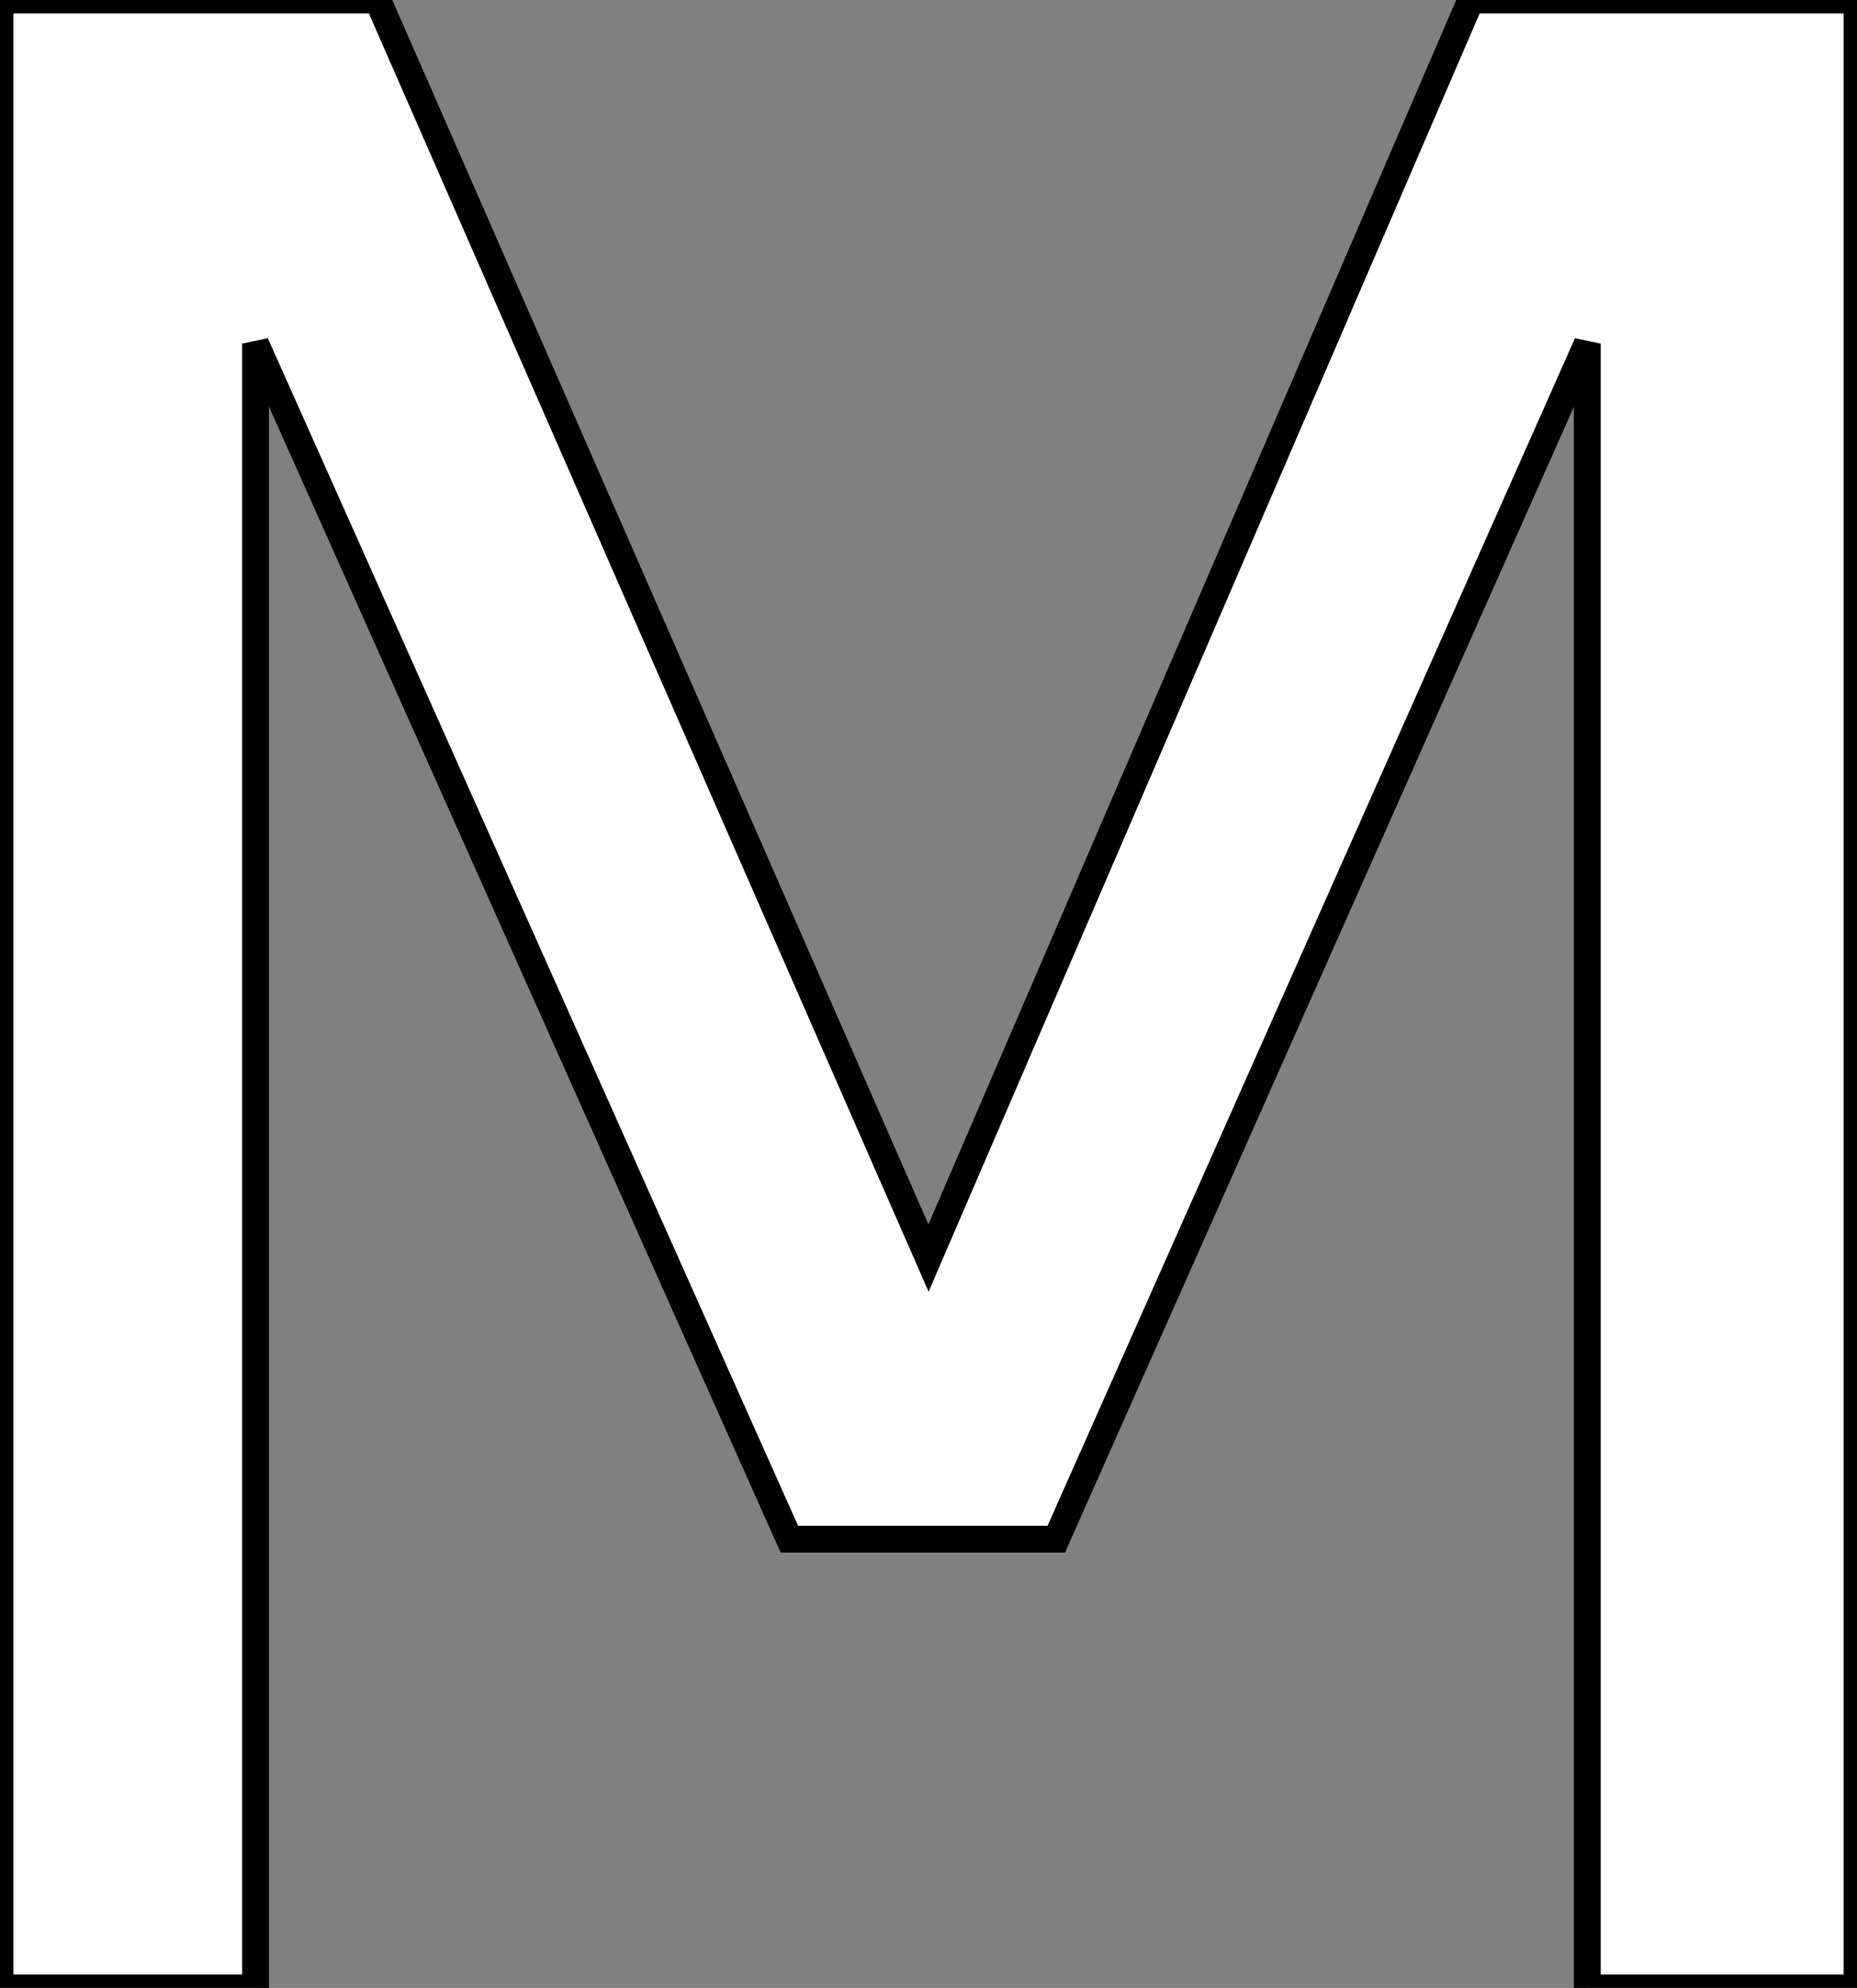 <svg xmlns="http://www.w3.org/2000/svg" width="65.4" height="70" viewBox="0 0 65.4 70"><rect x="0" y="0" width="65.4" height="70" fill="#808080" stroke="none"/><g id="svgGroup" stroke-linecap="round" fill-rule="evenodd" font-size="9pt" stroke="#white" stroke-width="0.25mm" fill="black" style="stroke:#white;stroke-width:0.25mm;fill:white"><path d="M 55.9 70 L 55.9 12.1 L 37.2 54.2 L 27.8 54.2 L 9 12.1 L 9 70 L 0 70 L 0 0 L 13.3 0 L 32.7 44.3 L 51.8 0 L 65.4 0 L 65.4 70 L 55.9 70 Z"></path></g></svg>